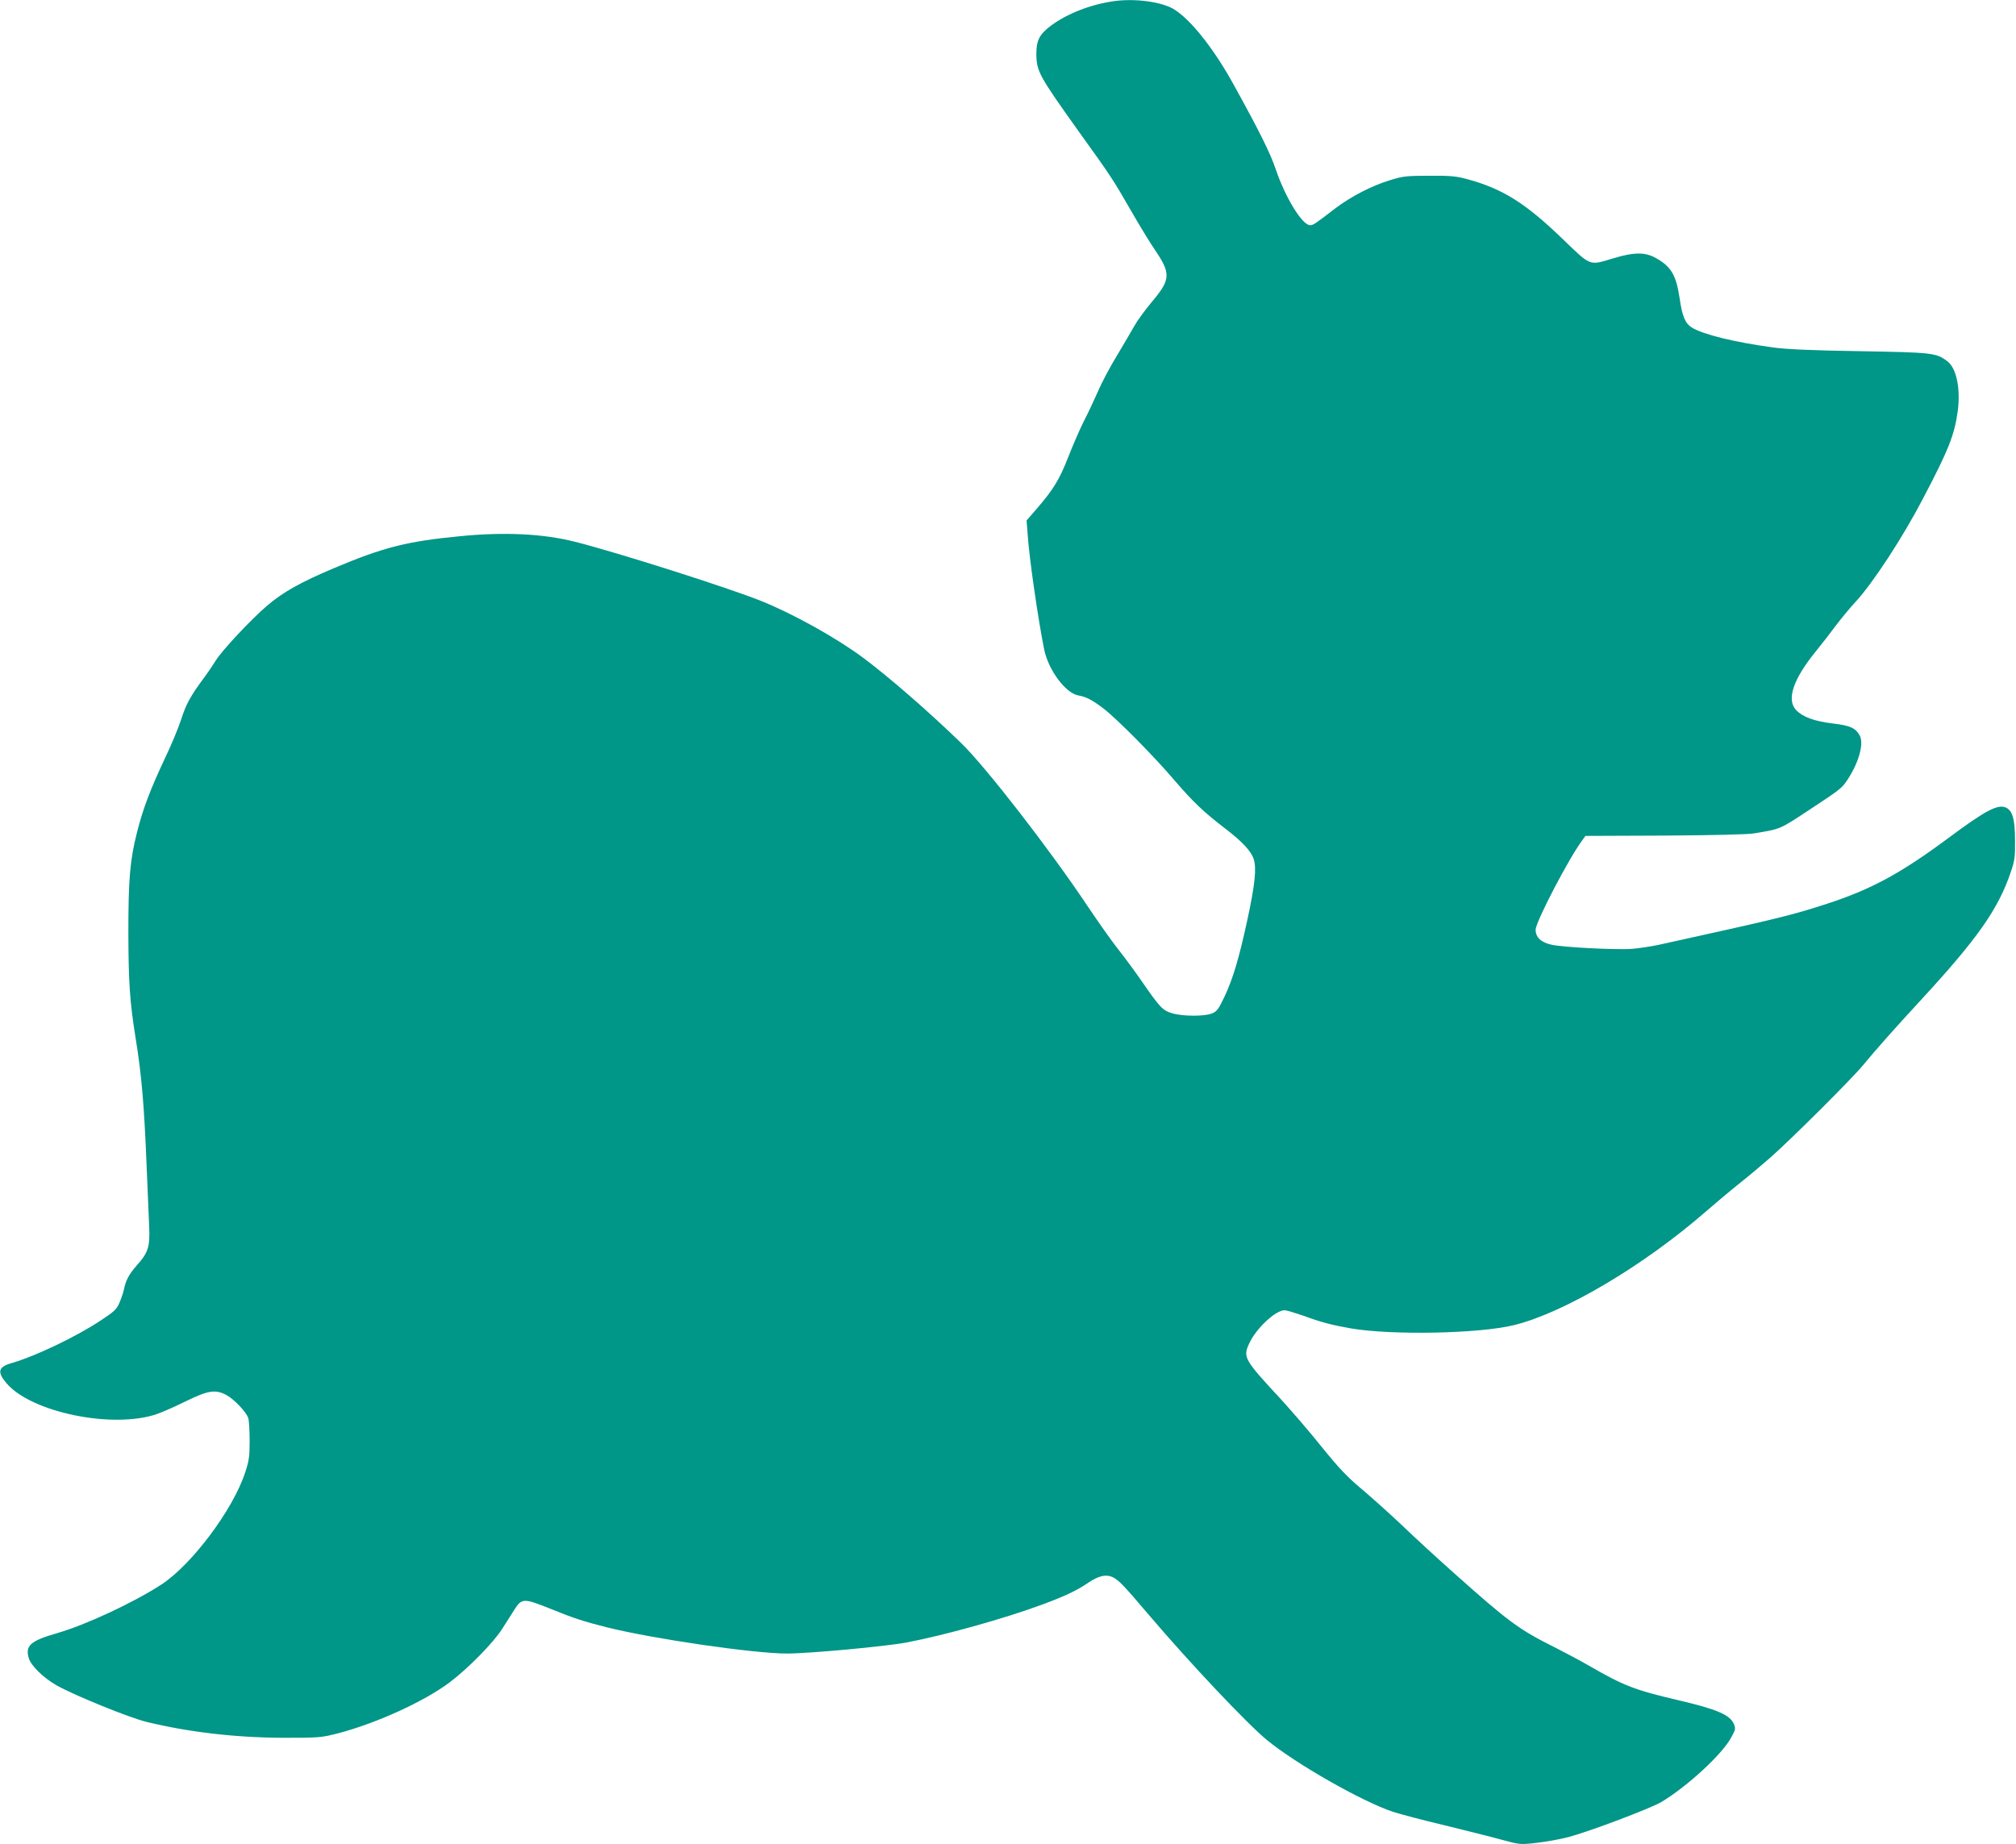 <?xml version="1.0" standalone="no"?>
<!DOCTYPE svg PUBLIC "-//W3C//DTD SVG 20010904//EN"
 "http://www.w3.org/TR/2001/REC-SVG-20010904/DTD/svg10.dtd">
<svg version="1.0" xmlns="http://www.w3.org/2000/svg"
 width="1280pt" height="1171pt" viewBox="0 0 1280 1171"
 preserveAspectRatio="xMidYMid meet">
<g transform="translate(0,1171) scale(0.1,-0.1)"
fill="#009688" stroke="none">
<path d="M7075 11703 c-146 -20 -297 -78 -401 -155 -74 -55 -94 -94 -94 -180
1 -111 16 -138 267 -490 208 -289 218 -304 337 -511 51 -89 118 -199 149 -244
102 -150 100 -188 -18 -328 -42 -50 -93 -119 -113 -155 -20 -36 -70 -121 -112
-191 -42 -69 -96 -170 -119 -225 -24 -54 -65 -142 -92 -194 -26 -52 -70 -154
-98 -226 -54 -138 -92 -201 -198 -324 l-65 -75 7 -90 c10 -153 67 -543 105
-731 27 -129 135 -275 216 -290 51 -9 86 -27 159 -82 84 -64 320 -302 452
-457 117 -136 182 -199 323 -307 107 -82 164 -143 180 -193 19 -57 8 -163 -40
-385 -54 -249 -91 -372 -145 -488 -38 -80 -49 -95 -79 -107 -46 -20 -187 -19
-252 0 -61 18 -79 37 -185 190 -45 66 -115 161 -154 210 -40 50 -131 178 -203
286 -238 356 -642 878 -799 1030 -199 194 -460 421 -621 541 -174 129 -444
279 -647 361 -214 86 -916 309 -1185 377 -203 51 -447 63 -730 35 -335 -32
-488 -71 -800 -203 -211 -89 -322 -151 -424 -238 -103 -88 -285 -283 -326
-348 -19 -31 -55 -84 -80 -117 -81 -110 -109 -161 -140 -258 -17 -53 -64 -166
-105 -251 -89 -189 -139 -320 -175 -465 -45 -177 -55 -297 -55 -640 1 -314 9
-435 45 -660 40 -247 55 -429 71 -820 6 -149 13 -320 16 -381 6 -131 -5 -168
-81 -252 -47 -54 -68 -93 -79 -150 -4 -18 -16 -55 -28 -83 -19 -44 -33 -57
-118 -113 -153 -102 -414 -227 -562 -270 -90 -25 -99 -56 -40 -127 155 -187
677 -295 958 -198 32 11 114 47 183 81 141 69 187 76 255 41 50 -26 132 -112
142 -150 4 -15 8 -80 8 -143 0 -100 -4 -127 -29 -202 -77 -235 -339 -585 -533
-711 -178 -115 -480 -256 -662 -308 -166 -48 -201 -78 -179 -156 13 -49 94
-128 179 -176 117 -65 459 -204 569 -231 272 -66 568 -100 870 -101 226 0 239
1 345 28 244 64 546 201 710 324 118 89 279 253 335 342 25 39 59 92 75 118
47 75 60 75 223 10 154 -63 217 -83 367 -121 294 -73 930 -166 1142 -166 140
0 625 45 758 70 247 47 625 153 865 242 145 54 219 89 290 138 66 44 112 55
155 35 38 -19 71 -53 227 -237 263 -309 626 -694 753 -798 185 -152 604 -390
799 -455 43 -14 190 -53 325 -85 135 -33 299 -74 364 -92 118 -32 119 -32 225
-20 59 7 150 23 202 37 138 37 520 182 588 222 165 99 388 304 445 412 26 46
27 56 17 81 -25 61 -107 96 -360 155 -273 64 -340 90 -565 220 -54 31 -148 81
-209 112 -233 116 -296 163 -649 478 -100 89 -246 223 -324 298 -78 74 -194
178 -258 232 -91 76 -144 132 -254 268 -76 95 -190 227 -252 295 -243 262
-249 273 -206 364 43 93 166 208 223 208 12 0 64 -16 117 -34 114 -42 182 -60
302 -81 260 -45 820 -34 1040 21 318 79 821 377 1215 720 63 55 162 138 220
184 58 46 143 118 190 159 137 121 516 499 588 586 88 106 194 226 373 420
354 384 486 572 565 805 26 76 29 98 28 205 -1 135 -16 187 -58 207 -52 23
-131 -19 -366 -194 -302 -224 -488 -325 -770 -417 -228 -74 -311 -94 -1070
-261 -47 -10 -121 -21 -165 -25 -96 -8 -438 9 -514 26 -66 14 -101 47 -101 95
0 50 215 462 299 572 l17 24 505 2 c295 2 530 7 566 14 173 29 159 23 359 155
190 125 199 132 235 187 72 110 104 228 77 279 -26 48 -61 64 -172 77 -116 14
-190 41 -232 85 -62 65 -20 194 122 369 42 52 102 129 132 170 31 41 86 108
123 148 109 117 301 411 429 657 162 308 200 405 220 554 19 142 -8 273 -65
316 -71 55 -95 57 -560 65 -308 5 -464 12 -550 24 -242 33 -442 82 -513 126
-42 26 -61 70 -78 188 -22 145 -53 198 -148 252 -69 40 -139 40 -272 0 -157
-47 -139 -54 -325 125 -232 224 -380 317 -602 377 -70 19 -106 23 -242 22
-145 0 -168 -3 -249 -28 -116 -35 -249 -104 -349 -180 -129 -99 -139 -106
-159 -106 -50 0 -158 177 -218 355 -34 102 -104 242 -268 539 -128 232 -277
418 -383 480 -79 45 -242 67 -374 49z"/>
</g>
</svg>
